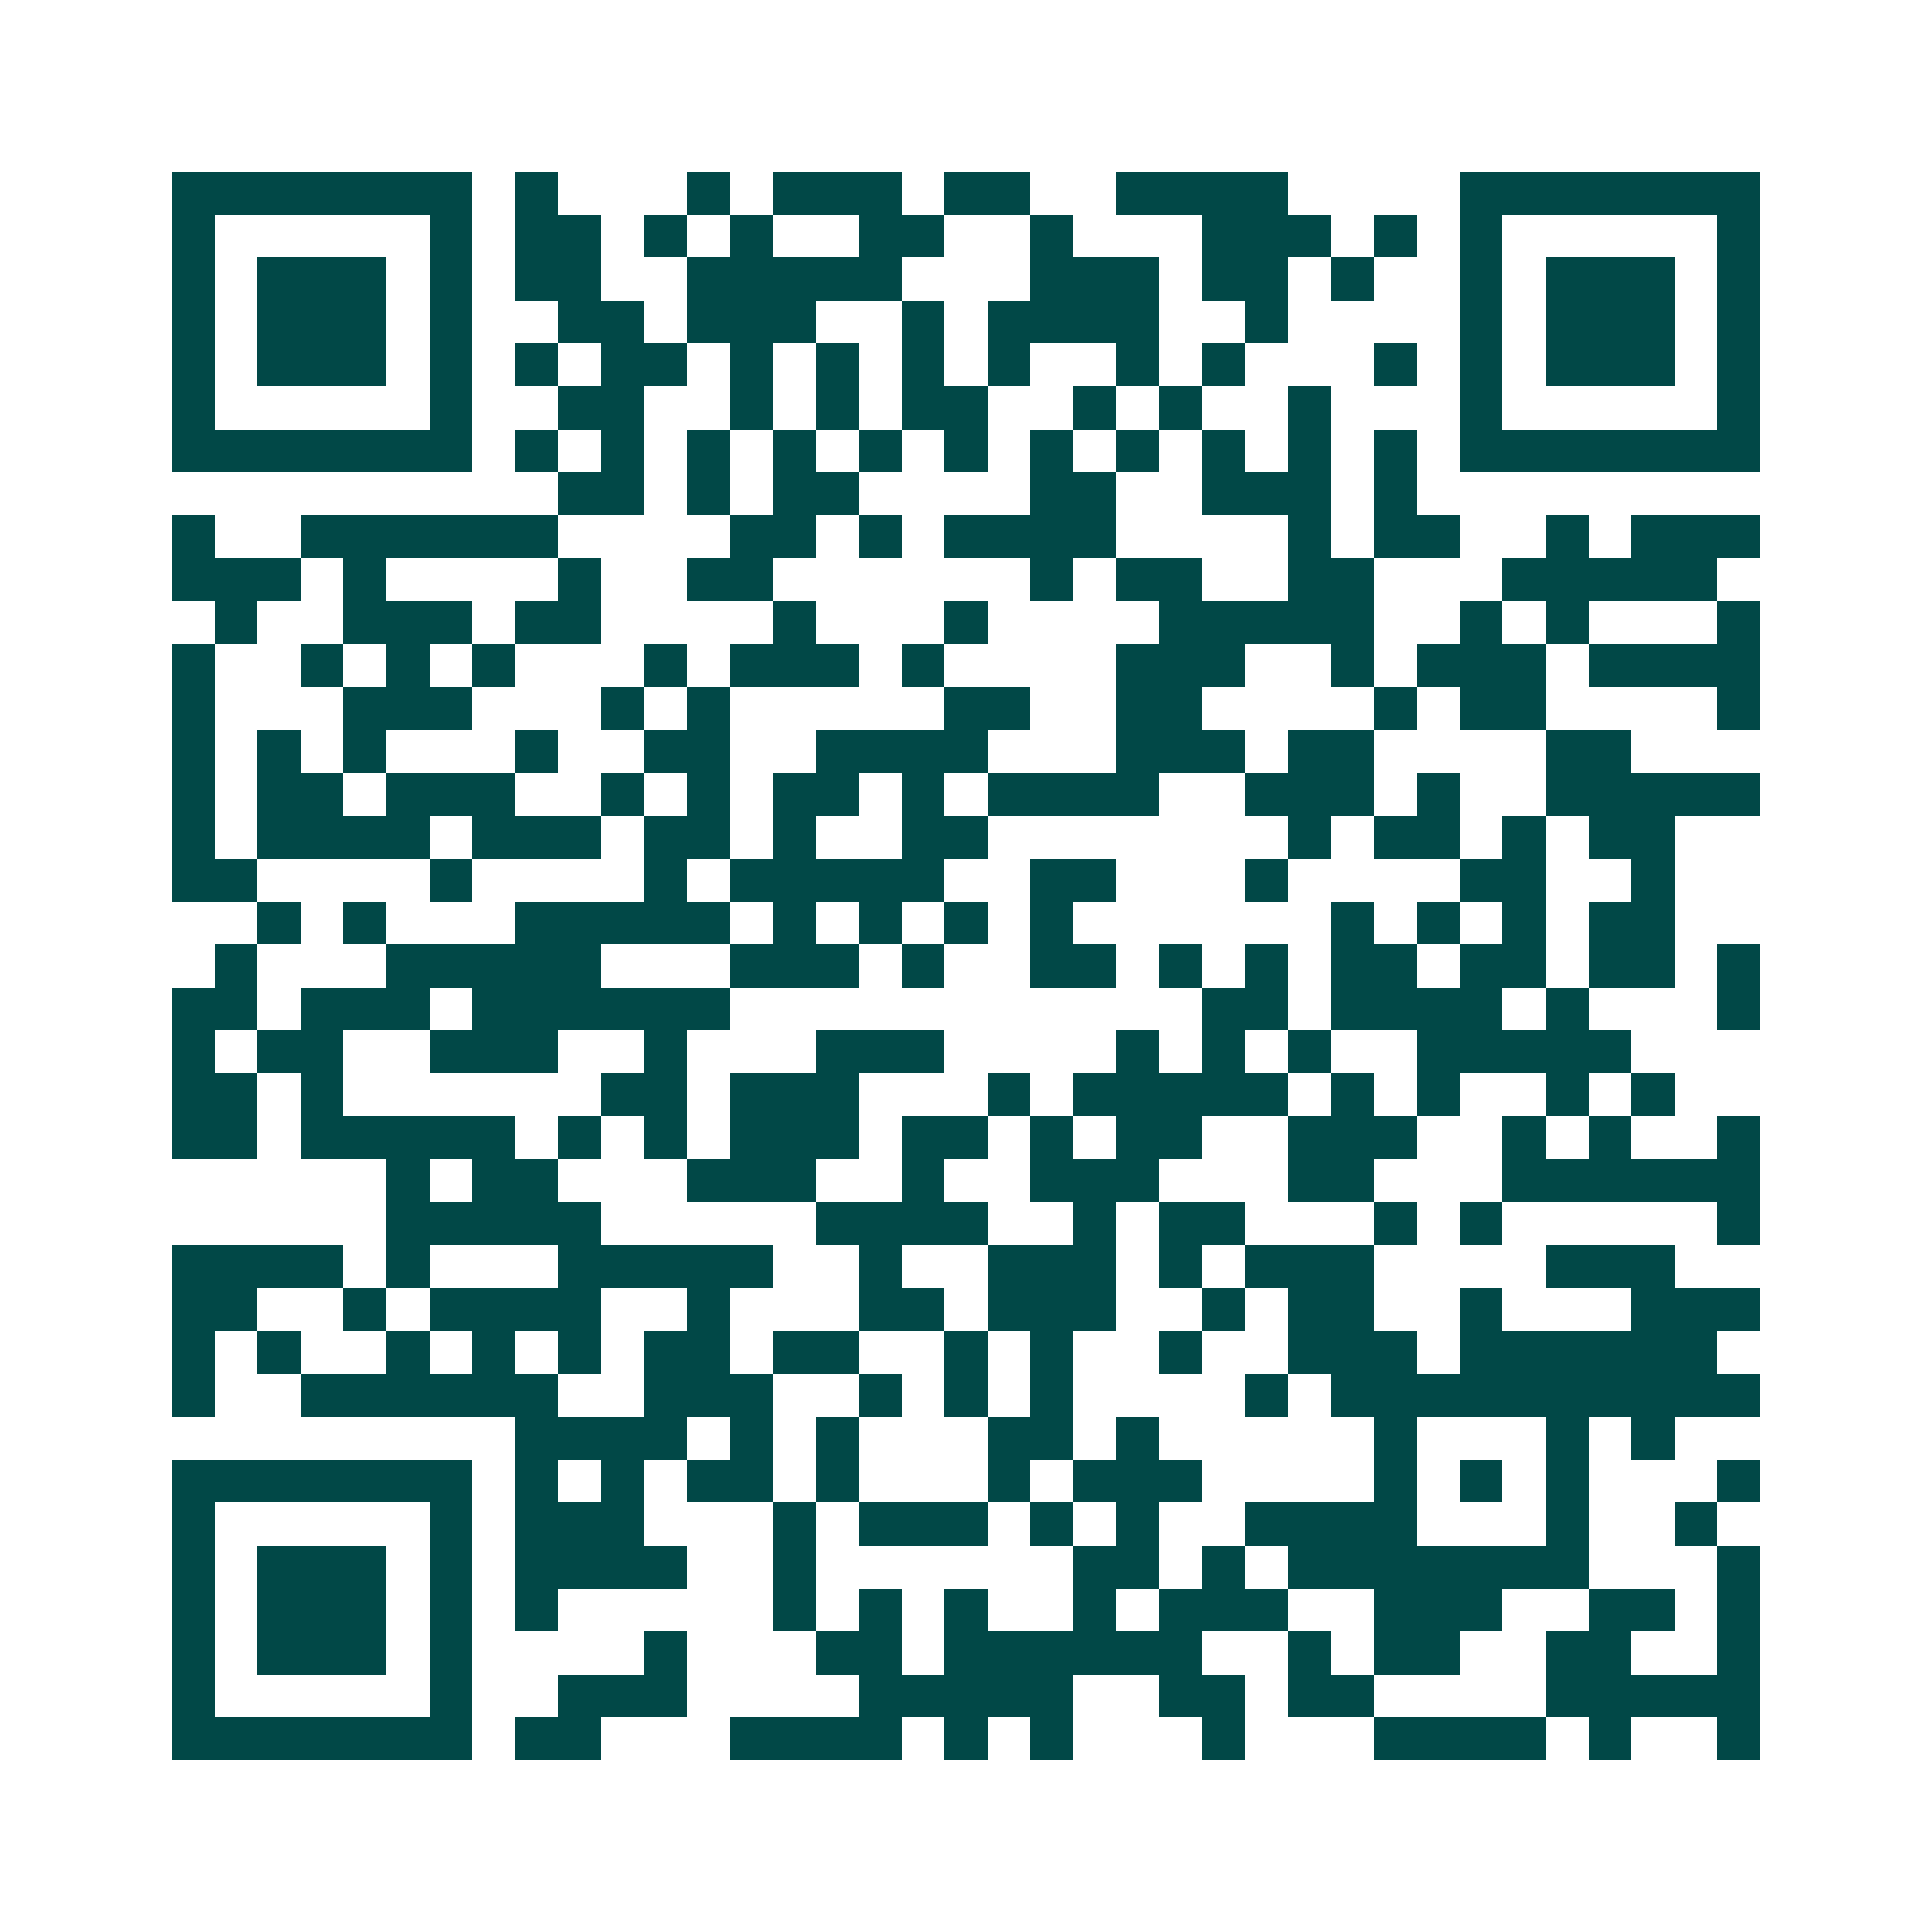 <svg xmlns="http://www.w3.org/2000/svg" width="200" height="200" viewBox="0 0 45 45" shape-rendering="crispEdges"><path fill="#ffffff" d="M0 0h45v45H0z"/><path stroke="#014847" d="M4 4.5h7m1 0h1m3 0h1m1 0h3m1 0h2m2 0h4m4 0h7M4 5.5h1m5 0h1m1 0h2m1 0h1m1 0h1m2 0h2m2 0h1m3 0h3m1 0h1m1 0h1m5 0h1M4 6.5h1m1 0h3m1 0h1m1 0h2m2 0h5m3 0h3m1 0h2m1 0h1m2 0h1m1 0h3m1 0h1M4 7.5h1m1 0h3m1 0h1m2 0h2m1 0h3m2 0h1m1 0h4m2 0h1m4 0h1m1 0h3m1 0h1M4 8.5h1m1 0h3m1 0h1m1 0h1m1 0h2m1 0h1m1 0h1m1 0h1m1 0h1m2 0h1m1 0h1m3 0h1m1 0h1m1 0h3m1 0h1M4 9.5h1m5 0h1m2 0h2m2 0h1m1 0h1m1 0h2m2 0h1m1 0h1m2 0h1m3 0h1m5 0h1M4 10.5h7m1 0h1m1 0h1m1 0h1m1 0h1m1 0h1m1 0h1m1 0h1m1 0h1m1 0h1m1 0h1m1 0h1m1 0h7M13 11.5h2m1 0h1m1 0h2m4 0h2m2 0h3m1 0h1M4 12.5h1m2 0h6m4 0h2m1 0h1m1 0h4m4 0h1m1 0h2m2 0h1m1 0h3M4 13.5h3m1 0h1m4 0h1m2 0h2m6 0h1m1 0h2m2 0h2m3 0h5M5 14.5h1m2 0h3m1 0h2m4 0h1m3 0h1m4 0h5m2 0h1m1 0h1m3 0h1M4 15.5h1m2 0h1m1 0h1m1 0h1m3 0h1m1 0h3m1 0h1m4 0h3m2 0h1m1 0h3m1 0h4M4 16.5h1m3 0h3m3 0h1m1 0h1m5 0h2m2 0h2m4 0h1m1 0h2m4 0h1M4 17.5h1m1 0h1m1 0h1m3 0h1m2 0h2m2 0h4m3 0h3m1 0h2m4 0h2M4 18.5h1m1 0h2m1 0h3m2 0h1m1 0h1m1 0h2m1 0h1m1 0h4m2 0h3m1 0h1m2 0h5M4 19.5h1m1 0h4m1 0h3m1 0h2m1 0h1m2 0h2m7 0h1m1 0h2m1 0h1m1 0h2M4 20.5h2m4 0h1m4 0h1m1 0h5m2 0h2m3 0h1m4 0h2m2 0h1M6 21.5h1m1 0h1m3 0h5m1 0h1m1 0h1m1 0h1m1 0h1m6 0h1m1 0h1m1 0h1m1 0h2M5 22.5h1m3 0h5m3 0h3m1 0h1m2 0h2m1 0h1m1 0h1m1 0h2m1 0h2m1 0h2m1 0h1M4 23.5h2m1 0h3m1 0h6m11 0h2m1 0h4m1 0h1m3 0h1M4 24.5h1m1 0h2m2 0h3m2 0h1m3 0h3m4 0h1m1 0h1m1 0h1m2 0h5M4 25.5h2m1 0h1m6 0h2m1 0h3m3 0h1m1 0h5m1 0h1m1 0h1m2 0h1m1 0h1M4 26.5h2m1 0h5m1 0h1m1 0h1m1 0h3m1 0h2m1 0h1m1 0h2m2 0h3m2 0h1m1 0h1m2 0h1M9 27.5h1m1 0h2m3 0h3m2 0h1m2 0h3m3 0h2m3 0h6M9 28.5h5m5 0h4m2 0h1m1 0h2m3 0h1m1 0h1m5 0h1M4 29.5h4m1 0h1m3 0h5m2 0h1m2 0h3m1 0h1m1 0h3m4 0h3M4 30.5h2m2 0h1m1 0h4m2 0h1m3 0h2m1 0h3m2 0h1m1 0h2m2 0h1m3 0h3M4 31.5h1m1 0h1m2 0h1m1 0h1m1 0h1m1 0h2m1 0h2m2 0h1m1 0h1m2 0h1m2 0h3m1 0h6M4 32.5h1m2 0h6m2 0h3m2 0h1m1 0h1m1 0h1m4 0h1m1 0h10M12 33.5h4m1 0h1m1 0h1m3 0h2m1 0h1m5 0h1m3 0h1m1 0h1M4 34.5h7m1 0h1m1 0h1m1 0h2m1 0h1m3 0h1m1 0h3m4 0h1m1 0h1m1 0h1m3 0h1M4 35.5h1m5 0h1m1 0h3m3 0h1m1 0h3m1 0h1m1 0h1m2 0h4m3 0h1m2 0h1M4 36.5h1m1 0h3m1 0h1m1 0h4m2 0h1m6 0h2m1 0h1m1 0h7m3 0h1M4 37.5h1m1 0h3m1 0h1m1 0h1m5 0h1m1 0h1m1 0h1m2 0h1m1 0h3m2 0h3m2 0h2m1 0h1M4 38.5h1m1 0h3m1 0h1m4 0h1m3 0h2m1 0h6m2 0h1m1 0h2m2 0h2m2 0h1M4 39.5h1m5 0h1m2 0h3m4 0h5m2 0h2m1 0h2m4 0h5M4 40.5h7m1 0h2m3 0h4m1 0h1m1 0h1m3 0h1m3 0h4m1 0h1m2 0h1"/></svg>
